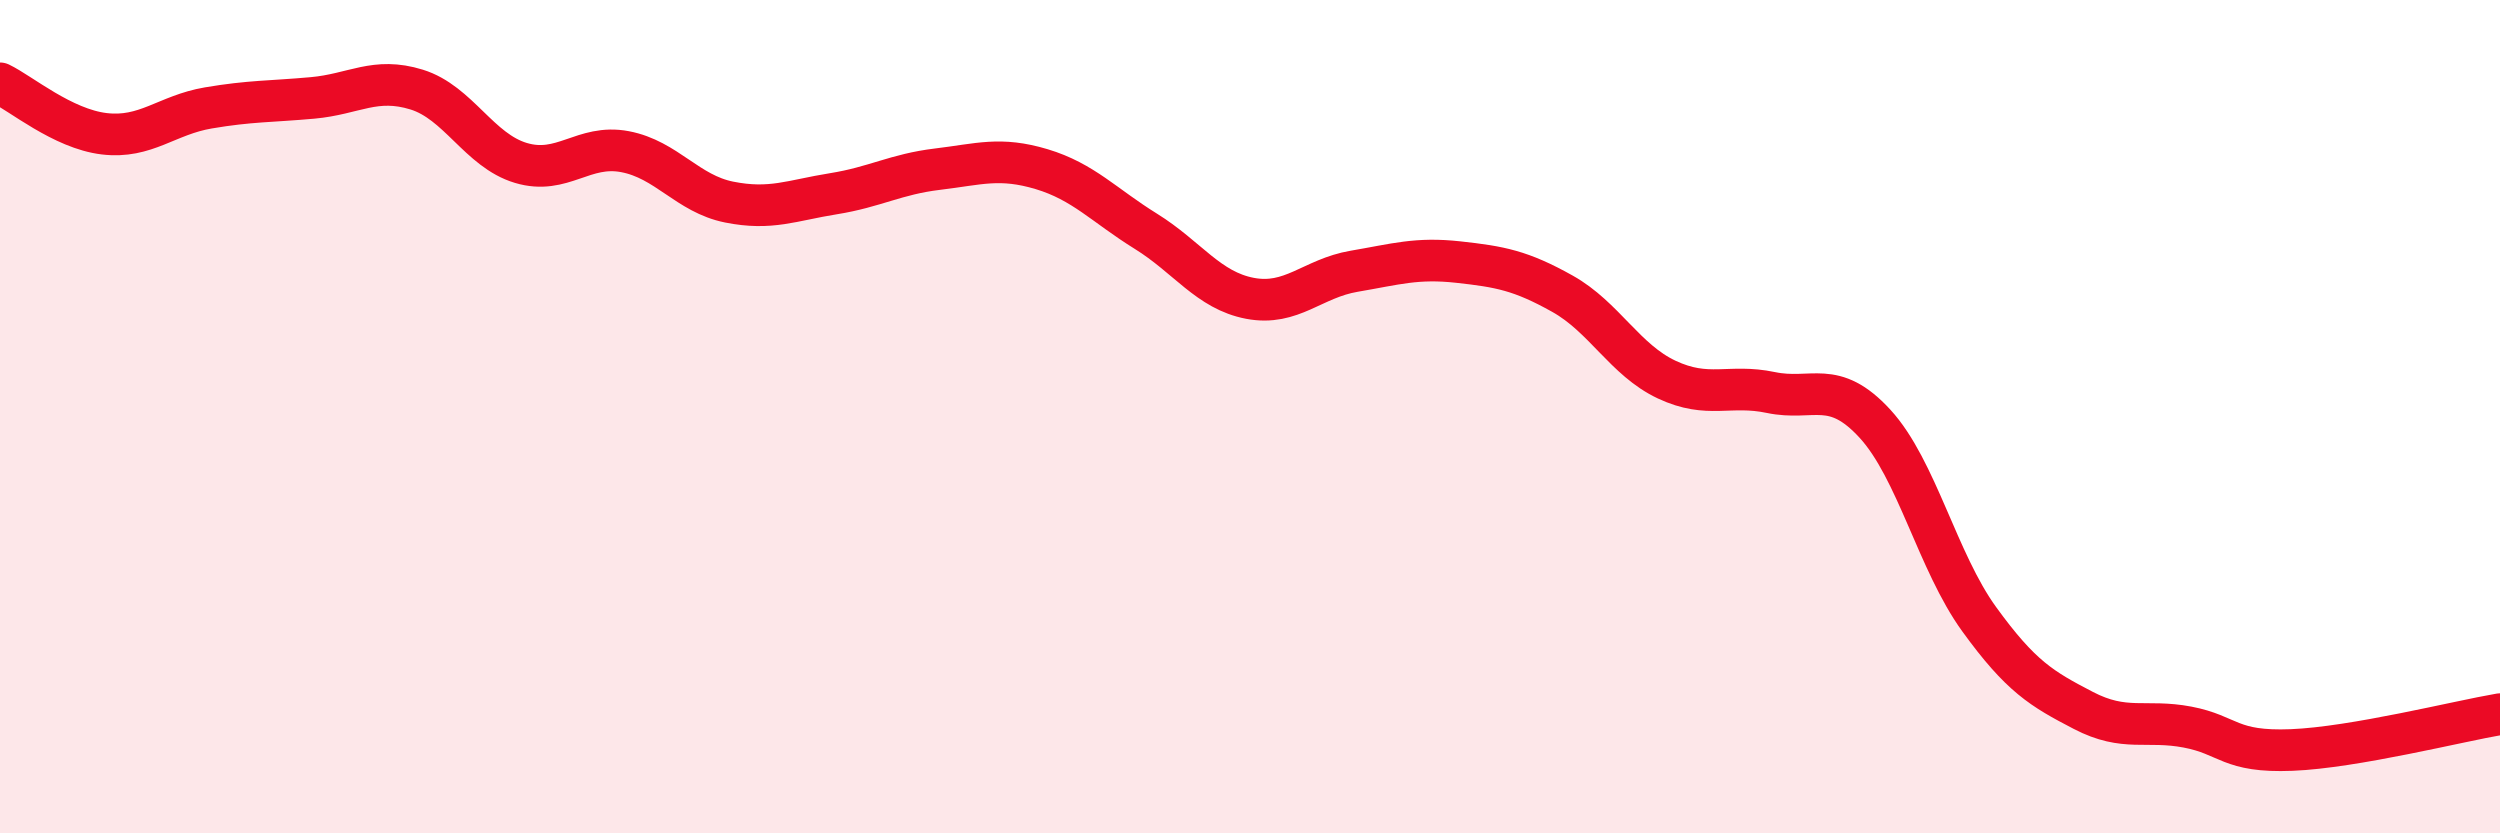 
    <svg width="60" height="20" viewBox="0 0 60 20" xmlns="http://www.w3.org/2000/svg">
      <path
        d="M 0,2 C 0.5,2.24 1.5,3.09 2.5,3.21 C 3.5,3.33 4,2.76 5,2.59 C 6,2.42 6.5,2.44 7.5,2.35 C 8.5,2.26 9,1.84 10,2.15 C 11,2.46 11.5,3.61 12.5,3.91 C 13.5,4.21 14,3.45 15,3.64 C 16,3.83 16.5,4.65 17.5,4.85 C 18.5,5.05 19,4.81 20,4.65 C 21,4.49 21.5,4.18 22.5,4.06 C 23.5,3.94 24,3.76 25,4.06 C 26,4.36 26.5,4.93 27.5,5.55 C 28.5,6.17 29,6.97 30,7.16 C 31,7.35 31.5,6.68 32.5,6.51 C 33.5,6.34 34,6.18 35,6.29 C 36,6.4 36.5,6.49 37.5,7.05 C 38.5,7.61 39,8.64 40,9.11 C 41,9.58 41.5,9.21 42.5,9.42 C 43.5,9.63 44,9.08 45,10.17 C 46,11.26 46.5,13.48 47.5,14.86 C 48.5,16.24 49,16.53 50,17.05 C 51,17.57 51.5,17.26 52.5,17.45 C 53.5,17.64 53.5,18.06 55,18 C 56.5,17.94 59,17.31 60,17.14L60 20L0 20Z"
        fill="#EB0A25"
        opacity="0.1"
        stroke-linecap="round"
        stroke-linejoin="round"
      />
      <path
        d="M 0,2 C 0.5,2.24 1.5,3.09 2.5,3.21 C 3.5,3.33 4,2.76 5,2.59 C 6,2.42 6.5,2.44 7.5,2.35 C 8.5,2.26 9,1.84 10,2.15 C 11,2.46 11.5,3.61 12.5,3.91 C 13.5,4.21 14,3.45 15,3.64 C 16,3.83 16.5,4.65 17.5,4.85 C 18.5,5.05 19,4.81 20,4.65 C 21,4.49 21.5,4.18 22.5,4.06 C 23.5,3.94 24,3.76 25,4.06 C 26,4.36 26.5,4.93 27.5,5.55 C 28.5,6.17 29,6.97 30,7.16 C 31,7.35 31.5,6.68 32.5,6.51 C 33.5,6.34 34,6.18 35,6.29 C 36,6.4 36.5,6.49 37.5,7.05 C 38.5,7.61 39,8.64 40,9.11 C 41,9.58 41.5,9.21 42.5,9.42 C 43.5,9.63 44,9.08 45,10.17 C 46,11.26 46.5,13.48 47.5,14.86 C 48.5,16.24 49,16.53 50,17.05 C 51,17.57 51.5,17.26 52.5,17.45 C 53.5,17.64 53.5,18.06 55,18 C 56.5,17.94 59,17.31 60,17.14"
        stroke="#EB0A25"
        stroke-width="1"
        fill="none"
        stroke-linecap="round"
        stroke-linejoin="round"
      />
    </svg>
  